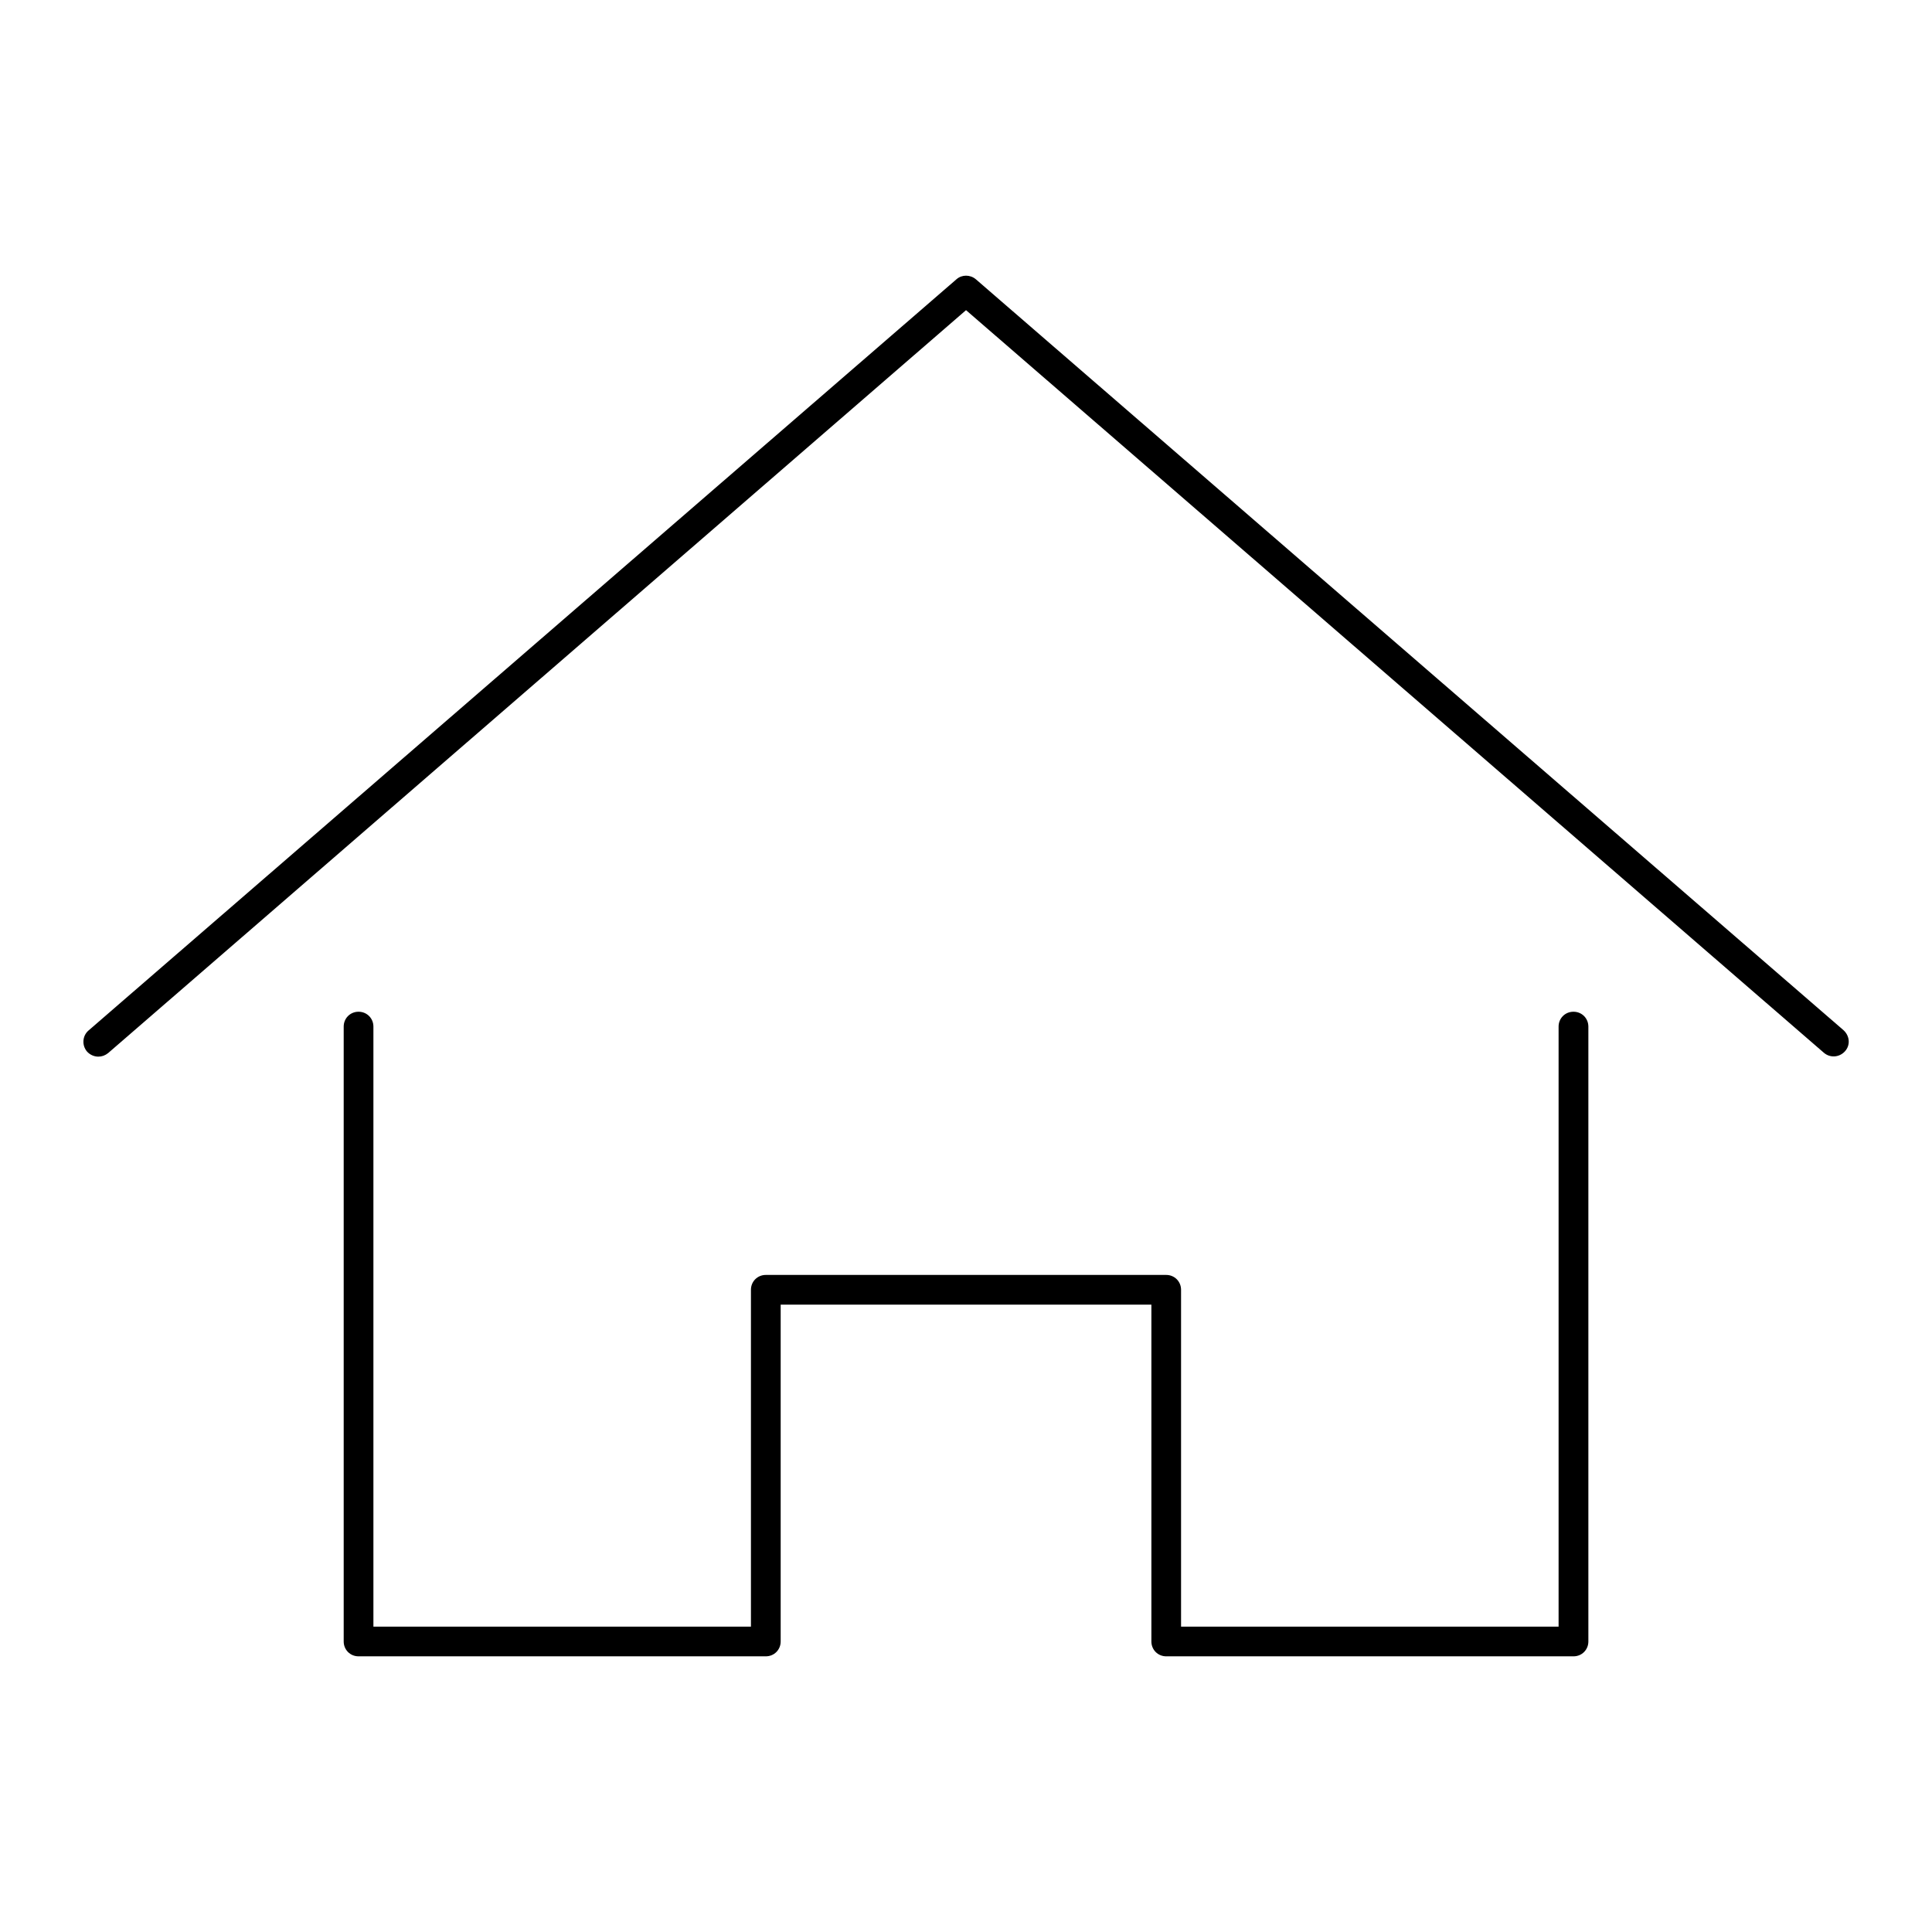 <?xml version="1.0" encoding="UTF-8"?>
<!-- Uploaded to: ICON Repo, www.iconrepo.com, Generator: ICON Repo Mixer Tools -->
<svg fill="#000000" width="800px" height="800px" version="1.1" viewBox="144 144 512 512" xmlns="http://www.w3.org/2000/svg">
 <g>
  <path d="m402.6 218c-1.496-1.258-3.699-1.258-5.117 0l-230.02 199.09c-1.652 1.418-1.812 3.938-0.395 5.59 0.789 0.867 1.891 1.34 2.992 1.34 0.945 0 1.812-0.316 2.598-0.945l227.35-196.88 227.34 196.8c1.652 1.418 4.094 1.258 5.59-0.395s1.258-4.094-0.395-5.59z"/>
  <path d="m560.98 412.12c-2.203 0-3.938 1.73-3.938 3.938v159.02h-100.05v-89.27c0-2.203-1.73-3.938-3.938-3.938h-106.11c-2.203 0-3.938 1.73-3.938 3.938v89.27h-100.05v-159.02c0-2.203-1.73-3.938-3.938-3.938-2.203 0-3.938 1.73-3.938 3.938v162.95c0 2.203 1.73 3.938 3.938 3.938h107.93c2.203 0 3.938-1.73 3.938-3.938v-89.27h98.242v89.27c0 2.203 1.73 3.938 3.938 3.938h107.93c2.203 0 3.938-1.73 3.938-3.938v-162.95c-0.004-2.207-1.734-3.938-3.941-3.938z"/>
 </g>
</svg>